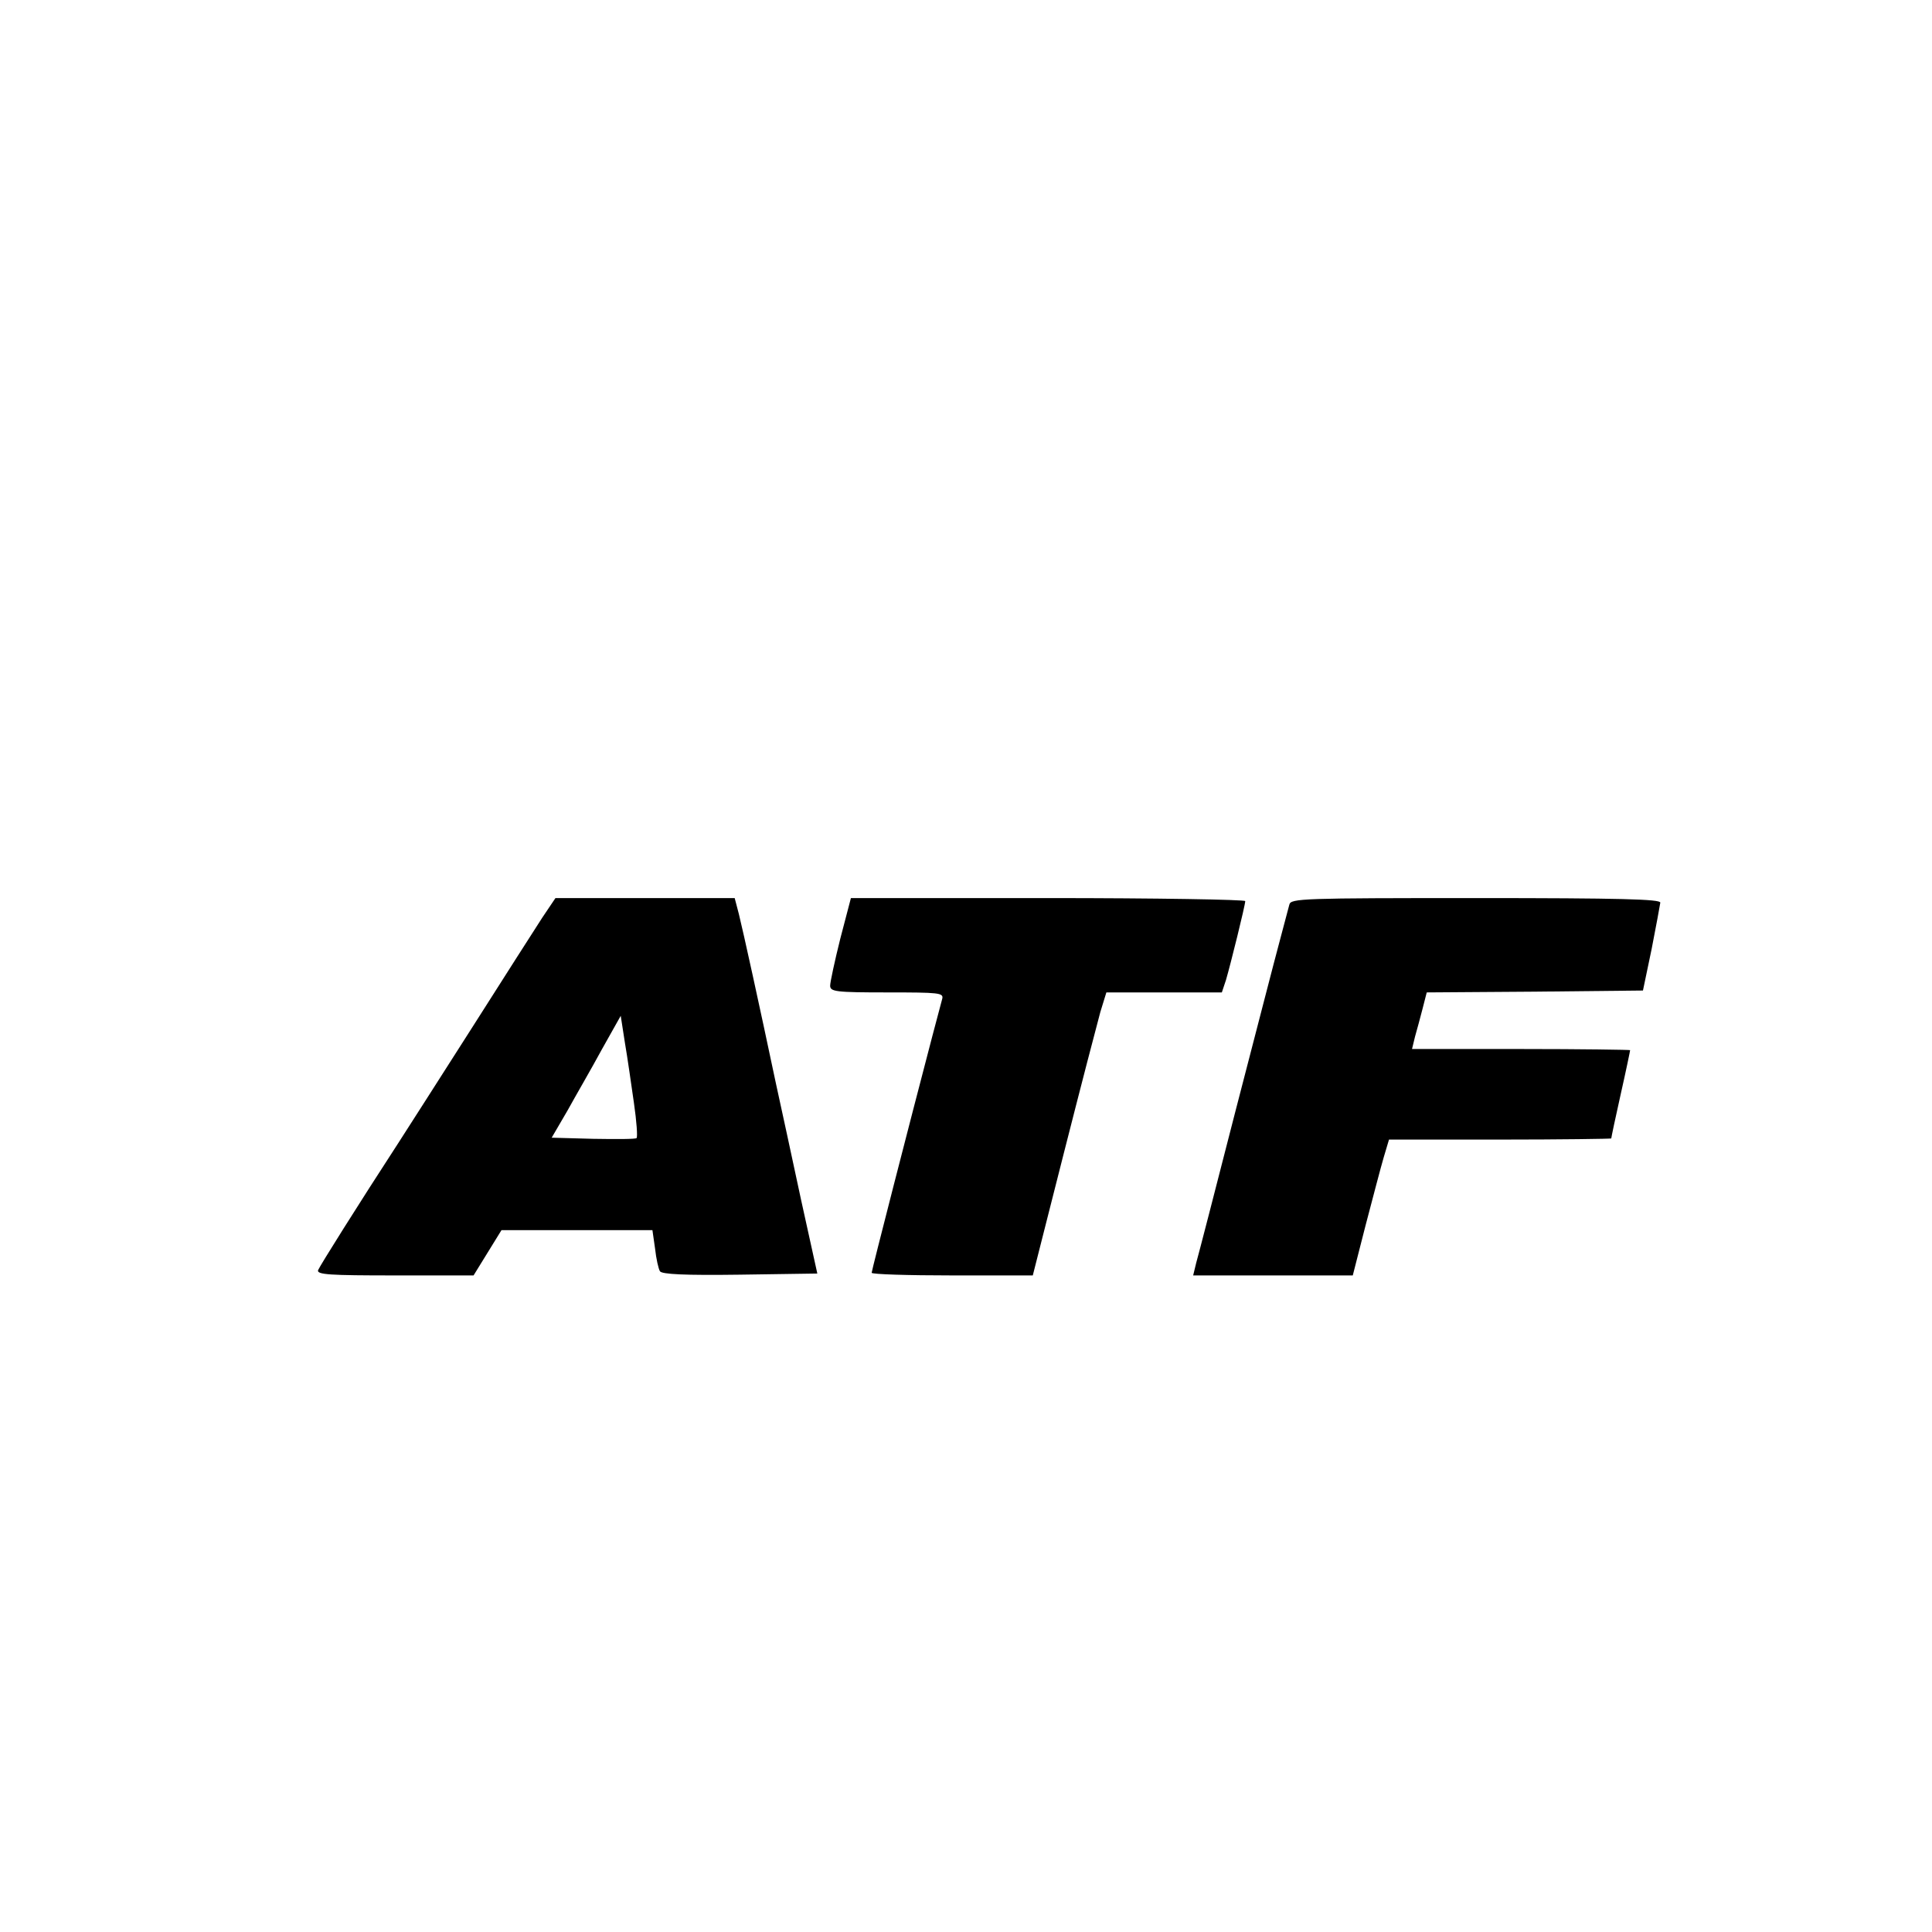 <?xml version="1.0" standalone="no"?>
<!DOCTYPE svg PUBLIC "-//W3C//DTD SVG 20010904//EN"
 "http://www.w3.org/TR/2001/REC-SVG-20010904/DTD/svg10.dtd">
<svg version="1.0" xmlns="http://www.w3.org/2000/svg"
 width="512pt" height="512pt" viewBox="0 0 512 512"
 preserveAspectRatio="xMidYMid meet">
<g transform="translate(0,512) scale(0.1,-0.1)"
fill="#000000" stroke="none">
<path d="M1437 2688 c-19 -29 -103 -161 -187 -293 -84 -132 -172 -269 -195
-305 -106 -163 -207 -324 -212 -336 -4 -12 31 -14 203 -14 l209 0 37 60 37 60
200 0 200 0 7 -49 c3 -27 9 -54 13 -60 5 -8 66 -11 212 -9 l205 3 -43 195
c-23 107 -53 247 -67 310 -43 204 -87 404 -98 448 l-11 42 -237 0 -238 0 -35
-52z m243 -491 c7 -48 10 -90 7 -93 -2 -3 -54 -3 -115 -2 l-110 3 42 72 c22
40 64 112 91 162 l50 89 11 -71 c7 -40 17 -112 24 -160z"/>
<path d="M2227 2633 c-15 -60 -27 -116 -27 -125 0 -16 14 -18 151 -18 138 0
150 -1 146 -17 -3 -10 -14 -54 -26 -98 -60 -229 -161 -622 -161 -628 0 -4 96
-7 213 -7 l214 0 82 323 c45 177 89 346 97 375 l16 52 153 0 153 0 11 33 c12
41 51 198 51 209 0 4 -235 8 -523 8 l-522 0 -28 -107z"/>
<path d="M3417 2723 c-3 -10 -14 -54 -26 -98 -12 -44 -64 -246 -117 -450 -52
-203 -99 -385 -104 -402 l-8 -33 211 0 212 0 34 133 c19 72 40 153 48 180 l14
47 294 0 c162 0 295 2 295 3 0 2 11 55 25 117 14 62 25 115 25 117 0 1 -130 3
-289 3 l-289 0 8 33 c5 17 14 51 20 74 l11 43 286 2 287 3 23 110 c12 61 22
116 23 123 0 9 -104 12 -489 12 -458 0 -490 -1 -494 -17z"/>
</g>
</svg>
